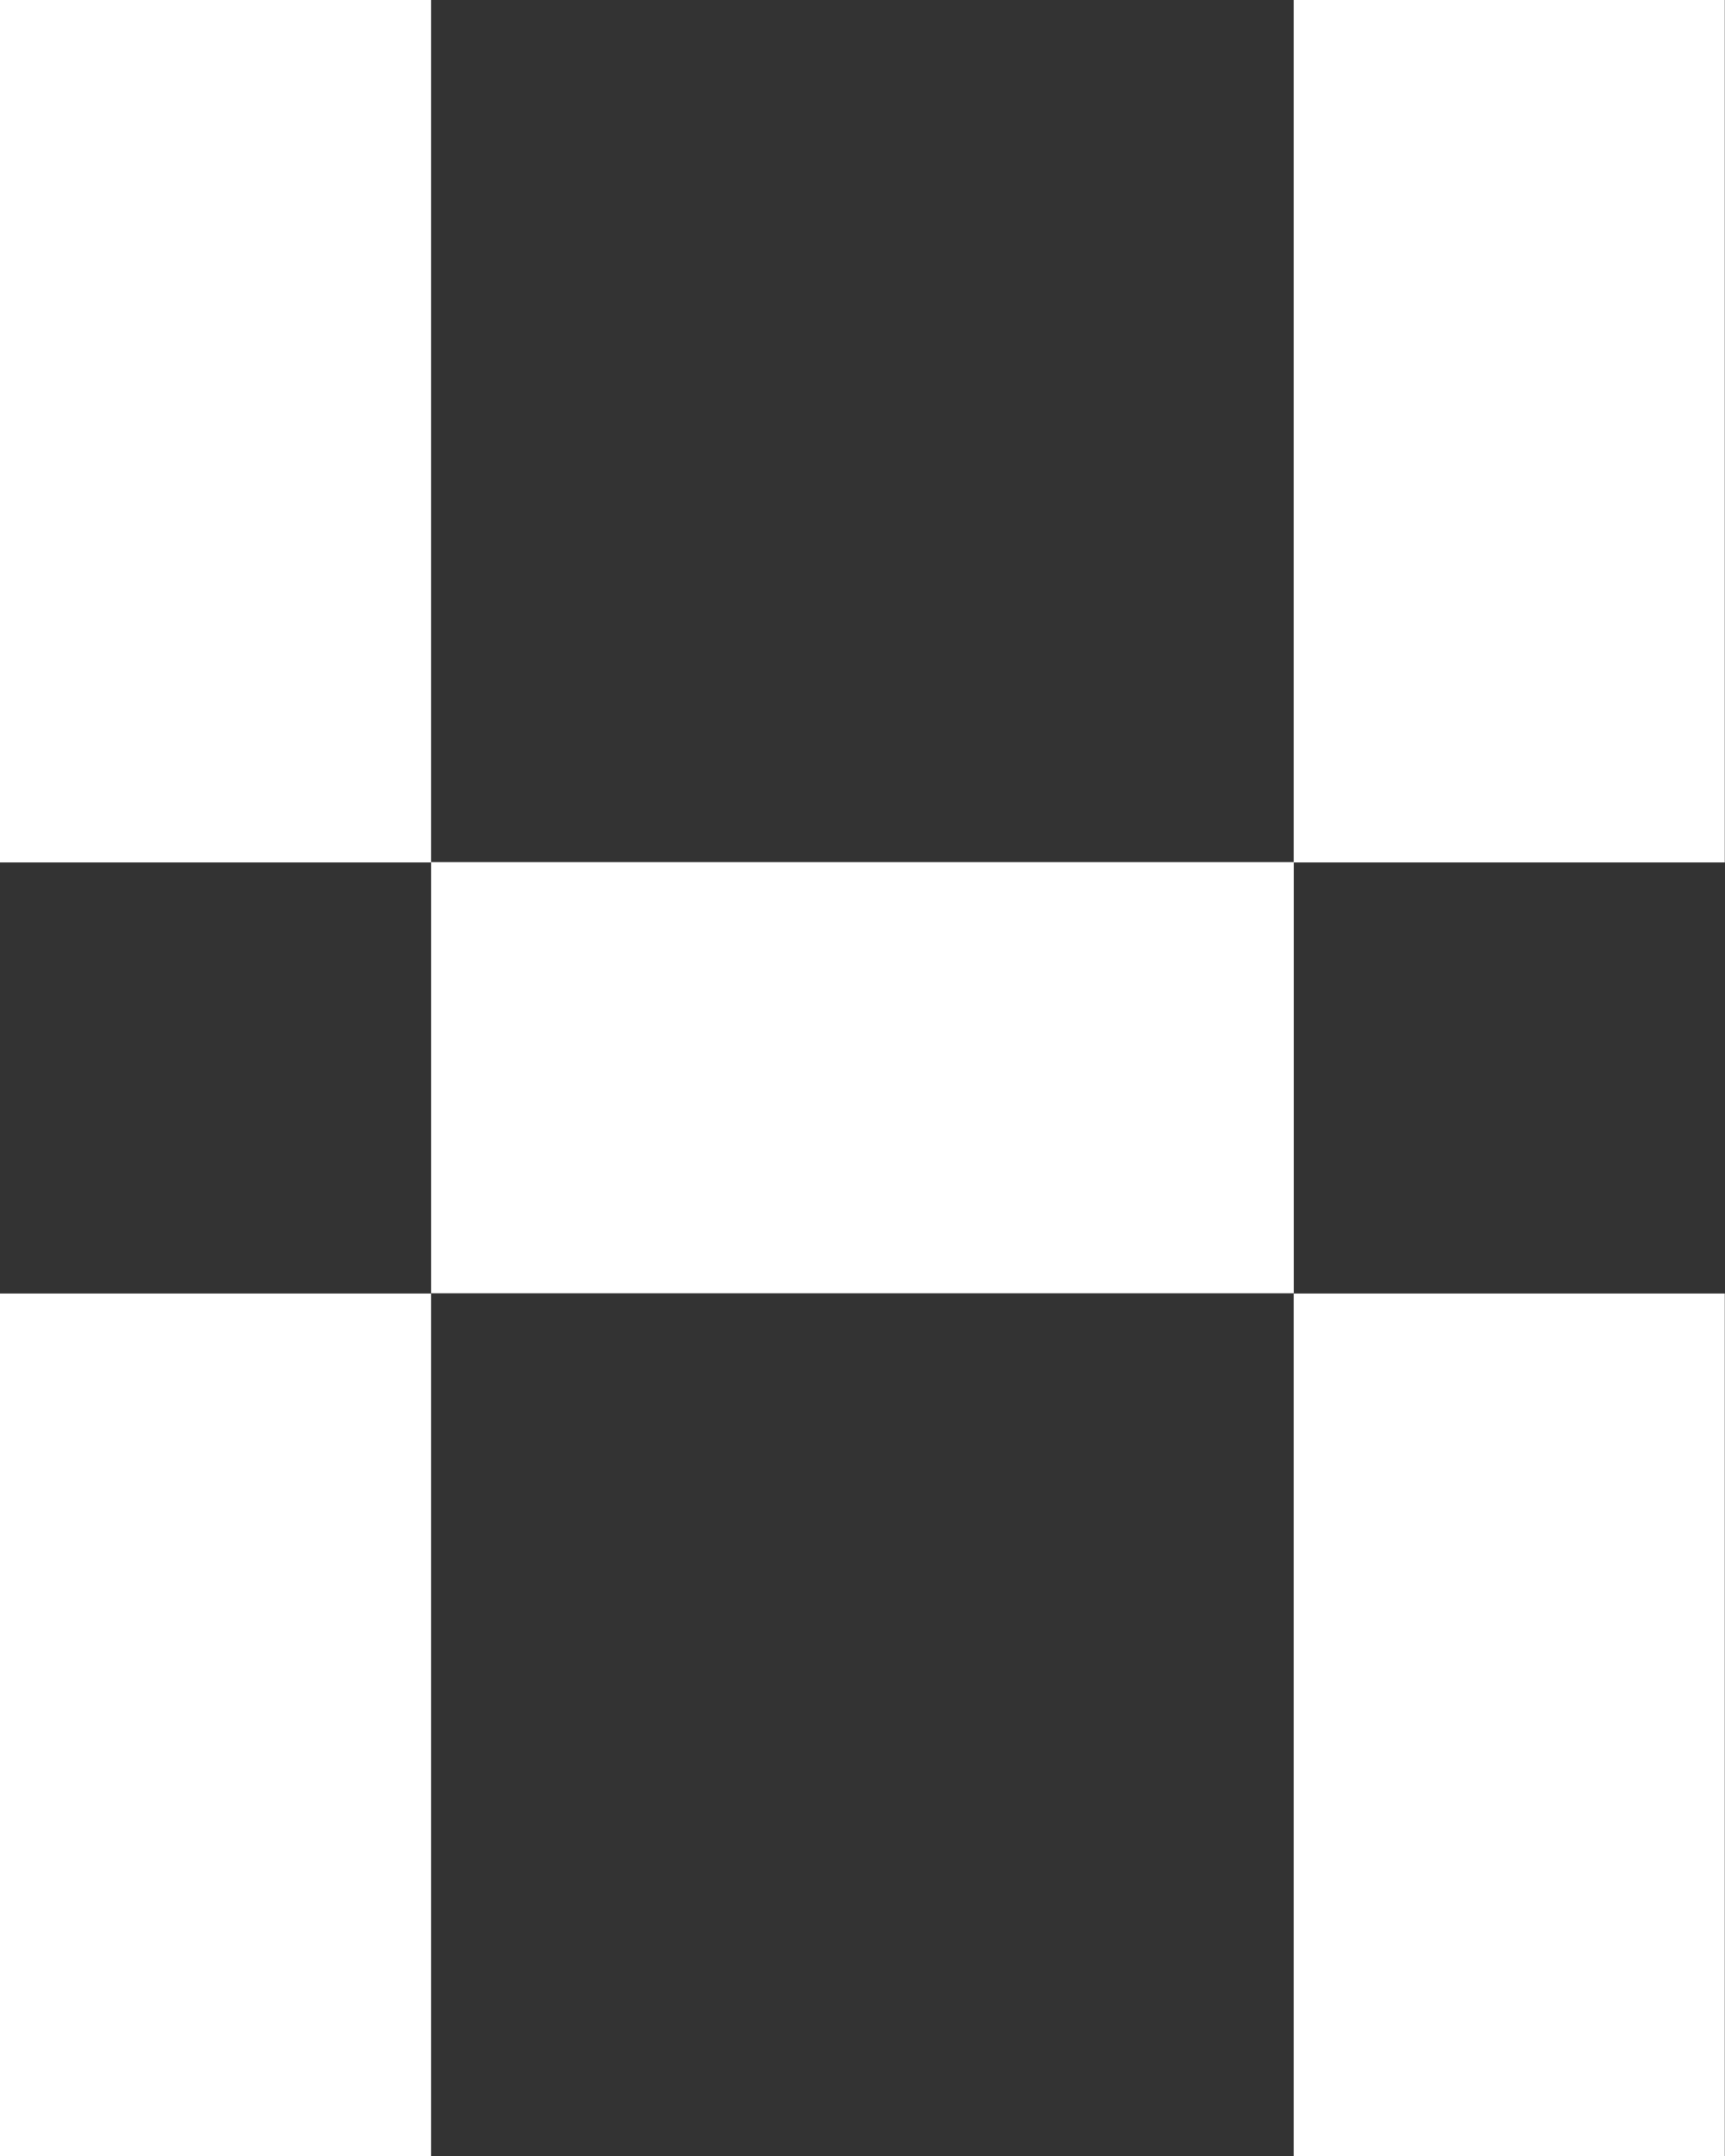 <svg width="40" height="50" viewBox="0 0 40 50" fill="none" xmlns="http://www.w3.org/2000/svg">
<rect x="0" y="0" width="40" height="50" fill="#333333" stroke="none"/>
<g id="Group">
<path id="Vector" d="M9.997 0H0V20.001H9.997V0Z" fill="white"/>
<path id="Vector_2" d="M9.997 29.998H0V50H9.997V29.998Z" fill="white"/>
<path id="Vector_3" d="M39.995 0H29.998V20.001H39.995V0Z" fill="white"/>
<path id="Vector_4" d="M39.995 29.998H29.998V50H39.995V29.998Z" fill="white"/>
<path id="Vector_5" d="M9.998 19.994V29.992H30V19.994H9.998Z" fill="white"/>
</g>
</svg>
